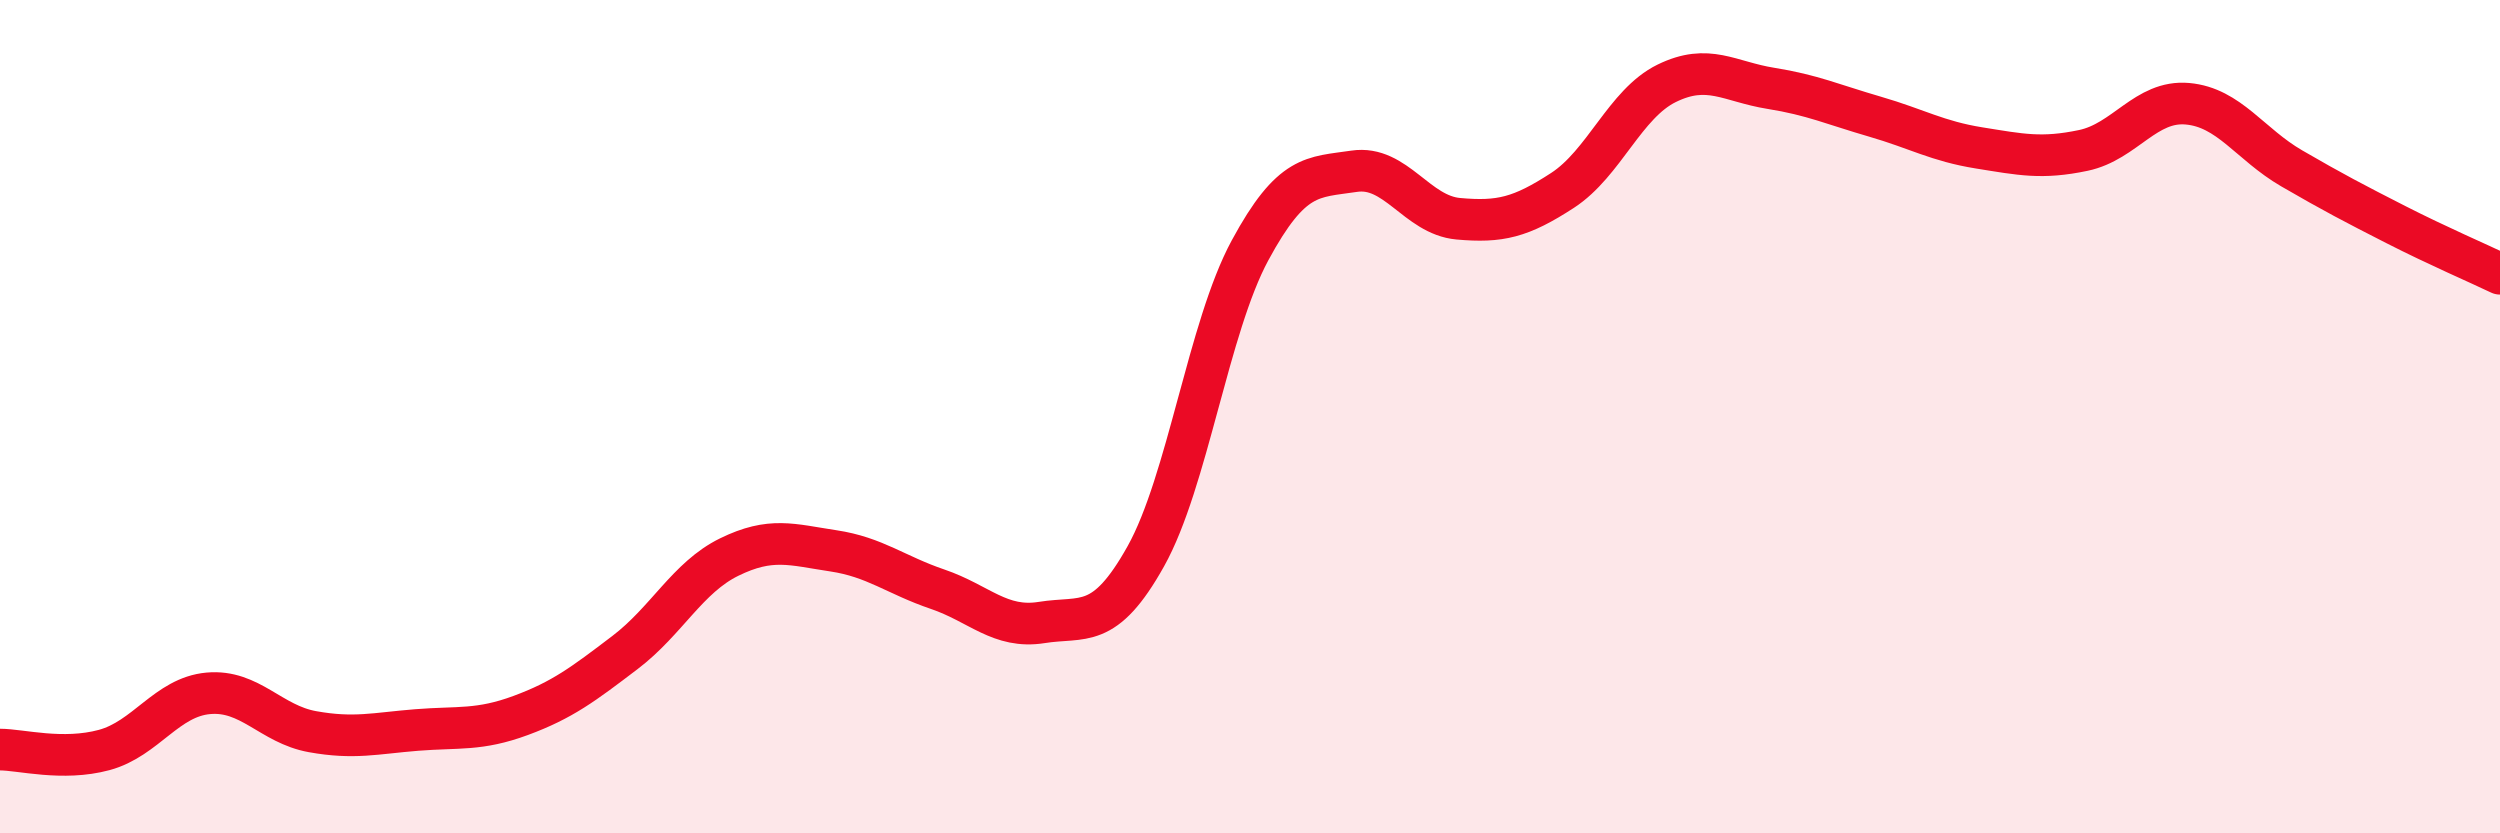 
    <svg width="60" height="20" viewBox="0 0 60 20" xmlns="http://www.w3.org/2000/svg">
      <path
        d="M 0,17.99 C 0.5,17.99 1.5,18.27 2.5,18 C 3.5,17.73 4,16.73 5,16.64 C 6,16.55 6.5,17.38 7.5,17.56 C 8.5,17.74 9,17.6 10,17.52 C 11,17.44 11.5,17.54 12.5,17.17 C 13.5,16.8 14,16.42 15,15.66 C 16,14.9 16.5,13.86 17.5,13.37 C 18.5,12.88 19,13.07 20,13.22 C 21,13.37 21.5,13.8 22.5,14.14 C 23.5,14.48 24,15.1 25,14.94 C 26,14.78 26.5,15.14 27.5,13.35 C 28.5,11.56 29,7.86 30,6.01 C 31,4.16 31.5,4.26 32.5,4.11 C 33.5,3.96 34,5.16 35,5.25 C 36,5.34 36.5,5.22 37.5,4.57 C 38.5,3.92 39,2.49 40,2 C 41,1.51 41.5,1.96 42.5,2.12 C 43.5,2.28 44,2.51 45,2.8 C 46,3.09 46.5,3.39 47.5,3.55 C 48.5,3.71 49,3.82 50,3.61 C 51,3.4 51.5,2.4 52.5,2.49 C 53.5,2.58 54,3.46 55,4.04 C 56,4.62 56.5,4.88 57.5,5.39 C 58.5,5.9 59.5,6.33 60,6.57L60 20L0 20Z"
        fill="#EB0A25"
        opacity="0.1"
        stroke-linecap="round"
        stroke-linejoin="round"
      />
      <path
        d="M 0,17.99 C 0.5,17.99 1.5,18.27 2.5,18 C 3.5,17.73 4,16.73 5,16.64 C 6,16.55 6.5,17.38 7.5,17.56 C 8.5,17.74 9,17.6 10,17.52 C 11,17.44 11.5,17.54 12.5,17.17 C 13.5,16.8 14,16.42 15,15.66 C 16,14.9 16.5,13.86 17.5,13.37 C 18.5,12.88 19,13.07 20,13.22 C 21,13.37 21.5,13.8 22.5,14.14 C 23.5,14.48 24,15.1 25,14.94 C 26,14.78 26.5,15.14 27.5,13.35 C 28.5,11.56 29,7.86 30,6.01 C 31,4.16 31.5,4.26 32.5,4.11 C 33.5,3.96 34,5.16 35,5.25 C 36,5.34 36.5,5.22 37.5,4.57 C 38.5,3.92 39,2.49 40,2 C 41,1.51 41.5,1.96 42.5,2.12 C 43.5,2.28 44,2.51 45,2.8 C 46,3.09 46.5,3.39 47.5,3.55 C 48.5,3.71 49,3.82 50,3.61 C 51,3.4 51.5,2.4 52.5,2.49 C 53.5,2.58 54,3.46 55,4.04 C 56,4.62 56.5,4.88 57.5,5.39 C 58.5,5.9 59.5,6.33 60,6.57"
        stroke="#EB0A25"
        stroke-width="1"
        fill="none"
        stroke-linecap="round"
        stroke-linejoin="round"
      />
    </svg>
  